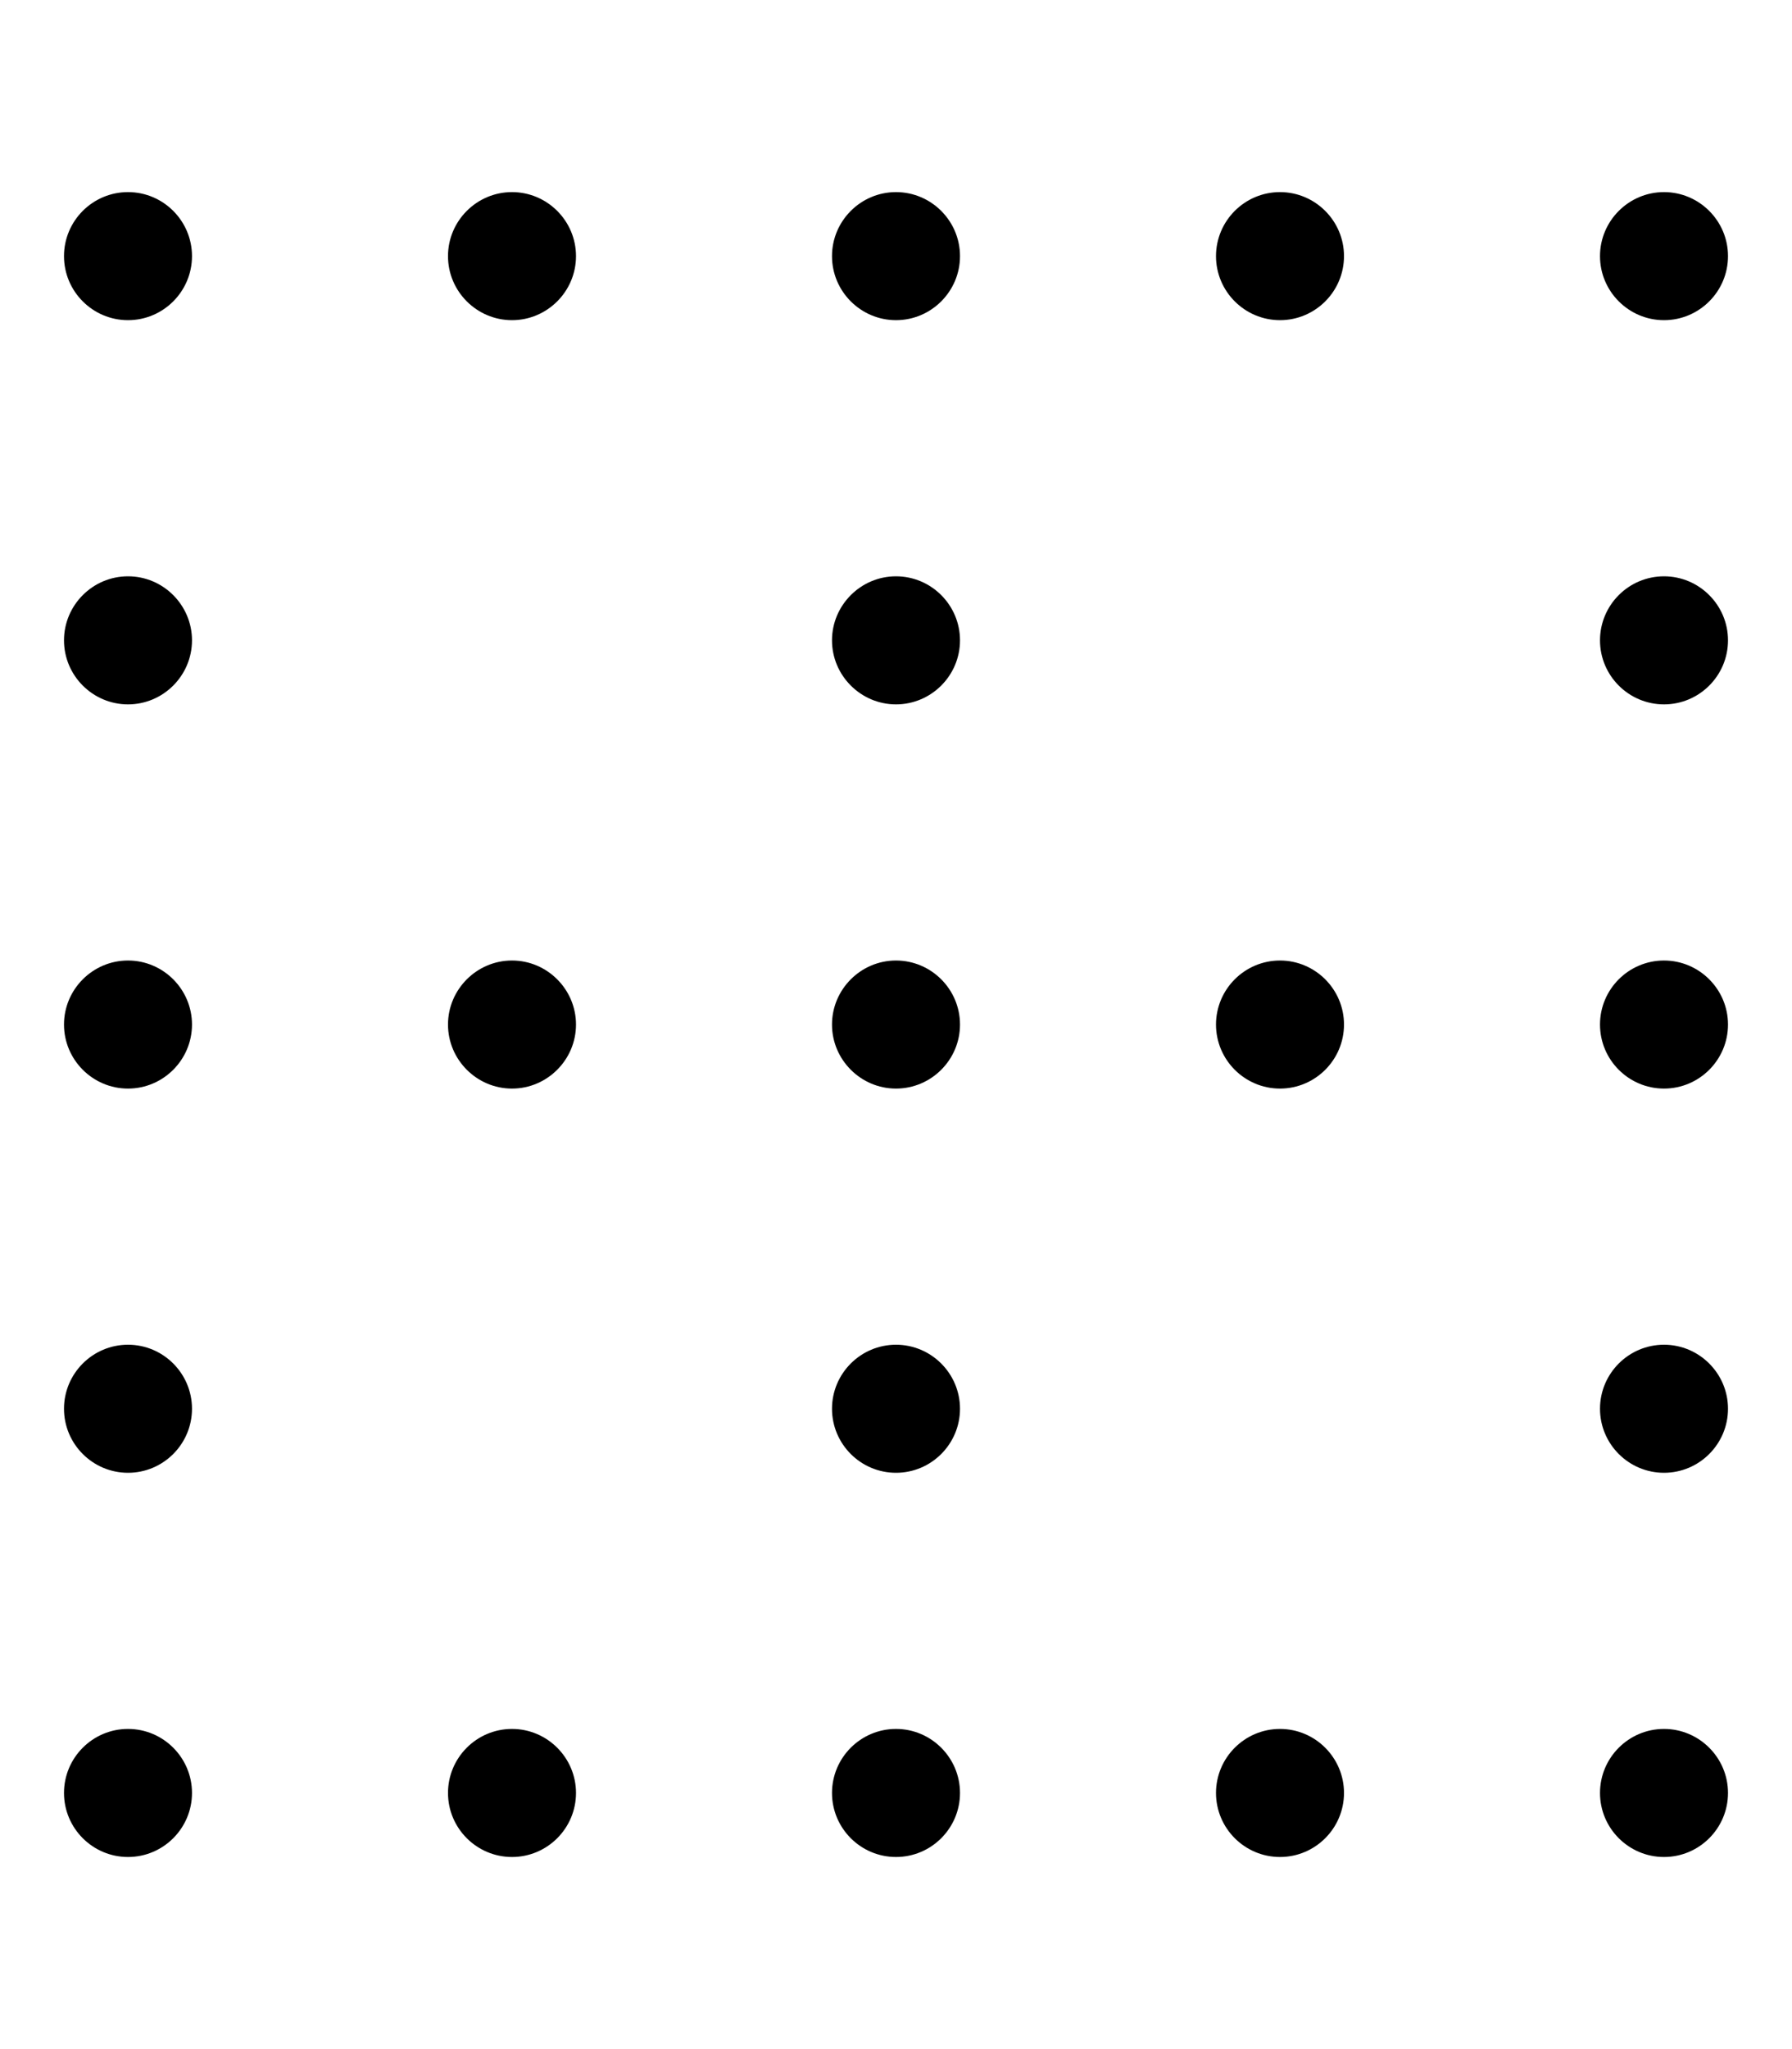 <svg xmlns="http://www.w3.org/2000/svg" viewBox="0 0 448 512"><!--! Font Awesome Pro 6.0.0-alpha3 by @fontawesome - https://fontawesome.com License - https://fontawesome.com/license (Commercial License) --><path d="M128 240C119.2 240 112 247.2 112 256S119.2 272 128 272S144 264.8 144 256S136.8 240 128 240zM128 432c-8.82 0-16 7.18-16 16s7.18 16 16 16s16-7.18 16-16S136.8 432 128 432zM128 48C119.2 48 112 55.18 112 64S119.2 80 128 80S144 72.82 144 64S136.8 48 128 48zM32 48C23.18 48 16 55.18 16 64S23.18 80 32 80S48 72.82 48 64S40.82 48 32 48zM32 336c-8.82 0-16 7.18-16 16s7.18 16 16 16s16-7.18 16-16S40.82 336 32 336zM416 80c8.82 0 16-7.18 16-16S424.8 48 416 48S400 55.18 400 64S407.2 80 416 80zM32 432c-8.82 0-16 7.18-16 16s7.18 16 16 16s16-7.18 16-16S40.82 432 32 432zM32 144C23.18 144 16 151.2 16 160S23.18 176 32 176S48 168.8 48 160S40.82 144 32 144zM32 240C23.18 240 16 247.2 16 256S23.18 272 32 272S48 264.8 48 256S40.82 240 32 240zM224 432c-8.82 0-16 7.18-16 16s7.18 16 16 16s16-7.18 16-16S232.8 432 224 432zM224 240C215.2 240 208 247.2 208 256S215.2 272 224 272s16-7.18 16-16S232.8 240 224 240zM416 336c-8.82 0-16 7.18-16 16s7.18 16 16 16s16-7.18 16-16S424.8 336 416 336zM224 336c-8.82 0-16 7.18-16 16s7.18 16 16 16s16-7.18 16-16S232.8 336 224 336zM416 144c-8.82 0-16 7.18-16 16s7.18 16 16 16s16-7.18 16-16S424.8 144 416 144zM320 48c-8.82 0-16 7.18-16 16s7.18 16 16 16s16-7.18 16-16S328.8 48 320 48zM416 240c-8.82 0-16 7.18-16 16s7.18 16 16 16s16-7.18 16-16S424.8 240 416 240zM416 432c-8.82 0-16 7.18-16 16s7.18 16 16 16s16-7.18 16-16S424.8 432 416 432zM224 144C215.2 144 208 151.2 208 160S215.2 176 224 176s16-7.18 16-16S232.8 144 224 144zM224 48C215.2 48 208 55.18 208 64S215.2 80 224 80s16-7.18 16-16S232.8 48 224 48zM320 240c-8.82 0-16 7.18-16 16s7.18 16 16 16s16-7.18 16-16S328.8 240 320 240zM320 432c-8.82 0-16 7.18-16 16s7.18 16 16 16s16-7.18 16-16S328.8 432 320 432z"/></svg>